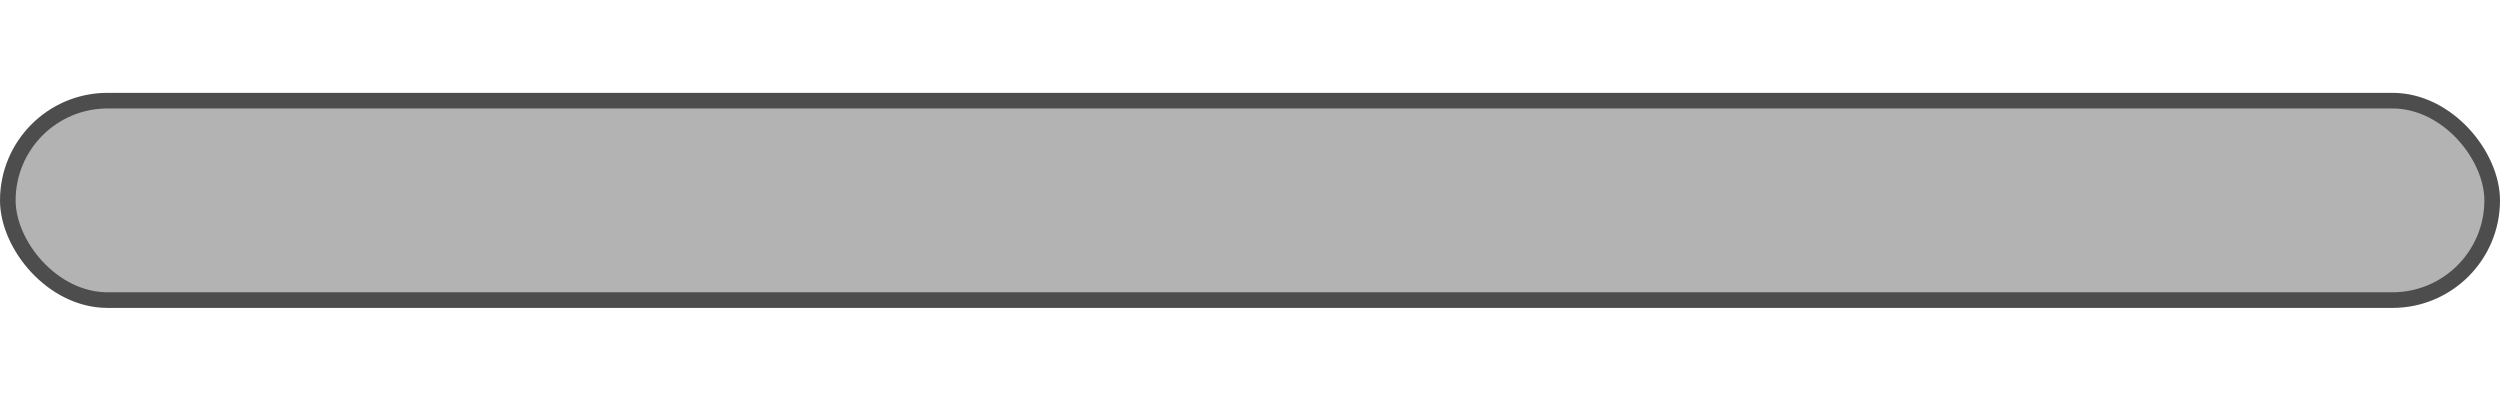 <?xml version="1.0" encoding="UTF-8" standalone="no"?>
<!-- Created with Inkscape (http://www.inkscape.org/) -->

<svg
   xmlns:dc="http://purl.org/dc/elements/1.1/"
   xmlns:cc="http://creativecommons.org/ns#"
   xmlns:rdf="http://www.w3.org/1999/02/22-rdf-syntax-ns#"
   xmlns:svg="http://www.w3.org/2000/svg"
   xmlns="http://www.w3.org/2000/svg"
   xmlns:sodipodi="http://sodipodi.sourceforge.net/DTD/sodipodi-0.dtd"
   xmlns:inkscape="http://www.inkscape.org/namespaces/inkscape"
   width="34.872mm"
   height="5.592mm"
   viewBox="0 0 34.872 5.592"
   version="1.1"
   id="svg8"
   inkscape:version="0.92.3 (2405546, 2018-03-11)"
   sodipodi:docname="slider-h.svg">
  <defs
     id="defs2" />
  <sodipodi:namedview
     id="base"
     pagecolor="#454545"
     bordercolor="#626262"
     borderopacity="1"
     inkscape:pageopacity="0"
     inkscape:pageshadow="2"
     inkscape:zoom="5.6"
     inkscape:cx="37.579063"
     inkscape:cy="-9.0502331"
     inkscape:document-units="mm"
     inkscape:current-layer="layer1"
     showgrid="false"
     inkscape:window-width="1350"
     inkscape:window-height="705"
     inkscape:window-x="0"
     inkscape:window-y="26"
     inkscape:window-maximized="1" />
  <g
     inkscape:label="Layer 1"
     inkscape:groupmode="layer"
     id="layer1"
     transform="translate(-151.897,-190.639)">
    <rect
       style="opacity:1;fill:#b3b3b3;fill-opacity:1;stroke:#4d4d4d;stroke-width:0.218;stroke-linecap:round;stroke-miterlimit:4;stroke-dasharray:none;stroke-opacity:1;paint-order:markers fill stroke"
       id="rect826"
       width="34.654"
       height="2.782"
       x="152.006"
       y="192.043"
       ry="1.391" />
  </g>
</svg>
